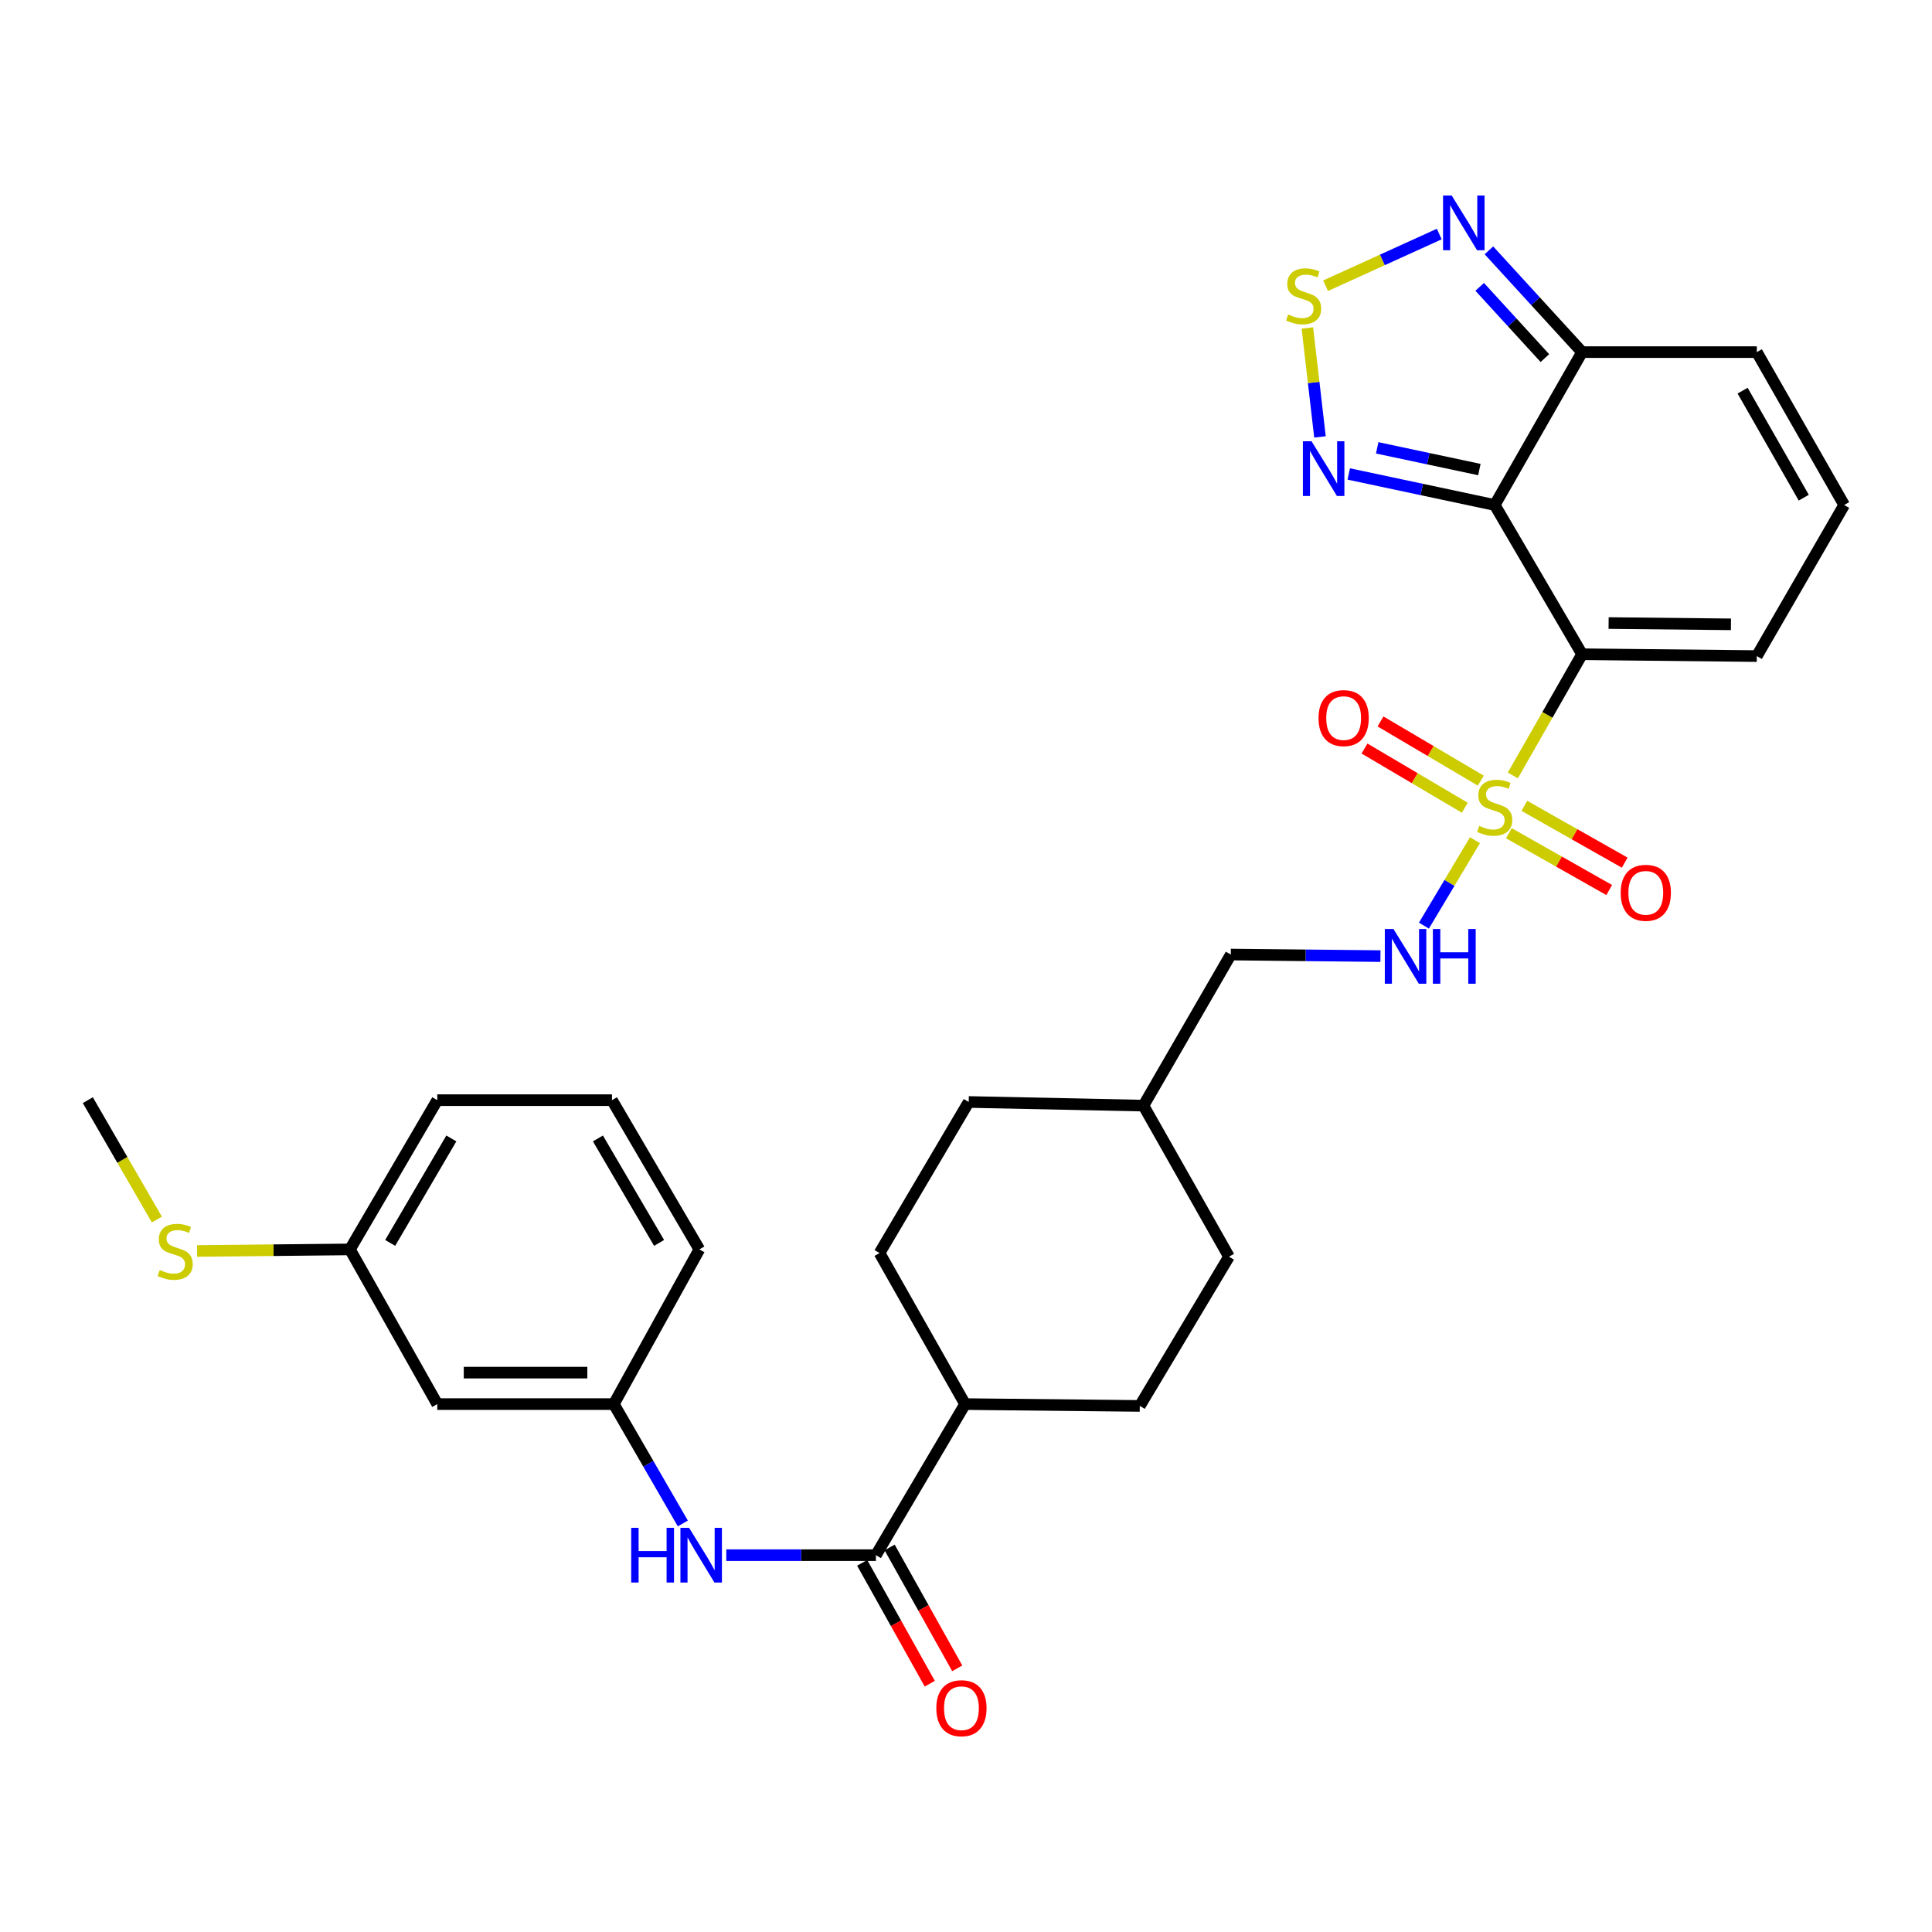 <?xml version='1.0' encoding='iso-8859-1'?>
<svg version='1.1' baseProfile='full'
              xmlns='http://www.w3.org/2000/svg'
                      xmlns:rdkit='http://www.rdkit.org/xml'
                      xmlns:xlink='http://www.w3.org/1999/xlink'
                  xml:space='preserve'
width='1000px' height='1000px' viewBox='0 0 1000 1000'>
<!-- END OF HEADER -->
<rect style='opacity:1.0;fill:#FFFFFF;stroke:none' width='1000' height='1000' x='0' y='0'> </rect>
<path class='bond-0' d='M 783.034,401.373 L 800.954,370.001' style='fill:none;fill-rule:evenodd;stroke:#CCCC00;stroke-width:6px;stroke-linecap:butt;stroke-linejoin:miter;stroke-opacity:1' />
<path class='bond-0' d='M 800.954,370.001 L 818.875,338.629' style='fill:none;fill-rule:evenodd;stroke:#000000;stroke-width:6px;stroke-linecap:butt;stroke-linejoin:miter;stroke-opacity:1' />
<path class='bond-7' d='M 763.432,434.901 L 750.228,457.001' style='fill:none;fill-rule:evenodd;stroke:#CCCC00;stroke-width:6px;stroke-linecap:butt;stroke-linejoin:miter;stroke-opacity:1' />
<path class='bond-7' d='M 750.228,457.001 L 737.023,479.102' style='fill:none;fill-rule:evenodd;stroke:#0000FF;stroke-width:6px;stroke-linecap:butt;stroke-linejoin:miter;stroke-opacity:1' />
<path class='bond-10' d='M 780.981,431.271 L 806.953,445.974' style='fill:none;fill-rule:evenodd;stroke:#CCCC00;stroke-width:6px;stroke-linecap:butt;stroke-linejoin:miter;stroke-opacity:1' />
<path class='bond-10' d='M 806.953,445.974 L 832.925,460.678' style='fill:none;fill-rule:evenodd;stroke:#FF0000;stroke-width:6px;stroke-linecap:butt;stroke-linejoin:miter;stroke-opacity:1' />
<path class='bond-10' d='M 789.005,417.096 L 814.977,431.8' style='fill:none;fill-rule:evenodd;stroke:#CCCC00;stroke-width:6px;stroke-linecap:butt;stroke-linejoin:miter;stroke-opacity:1' />
<path class='bond-10' d='M 814.977,431.8 L 840.95,446.504' style='fill:none;fill-rule:evenodd;stroke:#FF0000;stroke-width:6px;stroke-linecap:butt;stroke-linejoin:miter;stroke-opacity:1' />
<path class='bond-11' d='M 766.457,404.057 L 740.502,388.734' style='fill:none;fill-rule:evenodd;stroke:#CCCC00;stroke-width:6px;stroke-linecap:butt;stroke-linejoin:miter;stroke-opacity:1' />
<path class='bond-11' d='M 740.502,388.734 L 714.547,373.411' style='fill:none;fill-rule:evenodd;stroke:#FF0000;stroke-width:6px;stroke-linecap:butt;stroke-linejoin:miter;stroke-opacity:1' />
<path class='bond-11' d='M 758.176,418.083 L 732.221,402.76' style='fill:none;fill-rule:evenodd;stroke:#CCCC00;stroke-width:6px;stroke-linecap:butt;stroke-linejoin:miter;stroke-opacity:1' />
<path class='bond-11' d='M 732.221,402.76 L 706.266,387.437' style='fill:none;fill-rule:evenodd;stroke:#FF0000;stroke-width:6px;stroke-linecap:butt;stroke-linejoin:miter;stroke-opacity:1' />
<path class='bond-1' d='M 818.875,338.629 L 773.667,261.388' style='fill:none;fill-rule:evenodd;stroke:#000000;stroke-width:6px;stroke-linecap:butt;stroke-linejoin:miter;stroke-opacity:1' />
<path class='bond-9' d='M 818.875,338.629 L 909.328,339.588' style='fill:none;fill-rule:evenodd;stroke:#000000;stroke-width:6px;stroke-linecap:butt;stroke-linejoin:miter;stroke-opacity:1' />
<path class='bond-9' d='M 832.616,322.486 L 895.933,323.157' style='fill:none;fill-rule:evenodd;stroke:#000000;stroke-width:6px;stroke-linecap:butt;stroke-linejoin:miter;stroke-opacity:1' />
<path class='bond-2' d='M 773.667,261.388 L 735.892,253.355' style='fill:none;fill-rule:evenodd;stroke:#000000;stroke-width:6px;stroke-linecap:butt;stroke-linejoin:miter;stroke-opacity:1' />
<path class='bond-2' d='M 735.892,253.355 L 698.117,245.322' style='fill:none;fill-rule:evenodd;stroke:#0000FF;stroke-width:6px;stroke-linecap:butt;stroke-linejoin:miter;stroke-opacity:1' />
<path class='bond-2' d='M 765.722,243.046 L 739.28,237.423' style='fill:none;fill-rule:evenodd;stroke:#000000;stroke-width:6px;stroke-linecap:butt;stroke-linejoin:miter;stroke-opacity:1' />
<path class='bond-2' d='M 739.28,237.423 L 712.837,231.8' style='fill:none;fill-rule:evenodd;stroke:#0000FF;stroke-width:6px;stroke-linecap:butt;stroke-linejoin:miter;stroke-opacity:1' />
<path class='bond-4' d='M 773.667,261.388 L 818.875,182.255' style='fill:none;fill-rule:evenodd;stroke:#000000;stroke-width:6px;stroke-linecap:butt;stroke-linejoin:miter;stroke-opacity:1' />
<path class='bond-3' d='M 683.216,226.144 L 679.956,197.959' style='fill:none;fill-rule:evenodd;stroke:#0000FF;stroke-width:6px;stroke-linecap:butt;stroke-linejoin:miter;stroke-opacity:1' />
<path class='bond-3' d='M 679.956,197.959 L 676.696,169.773' style='fill:none;fill-rule:evenodd;stroke:#CCCC00;stroke-width:6px;stroke-linecap:butt;stroke-linejoin:miter;stroke-opacity:1' />
<path class='bond-31' d='M 686.118,147.891 L 715.536,134.516' style='fill:none;fill-rule:evenodd;stroke:#CCCC00;stroke-width:6px;stroke-linecap:butt;stroke-linejoin:miter;stroke-opacity:1' />
<path class='bond-31' d='M 715.536,134.516 L 744.954,121.141' style='fill:none;fill-rule:evenodd;stroke:#0000FF;stroke-width:6px;stroke-linecap:butt;stroke-linejoin:miter;stroke-opacity:1' />
<path class='bond-5' d='M 818.875,182.255 L 794.77,155.916' style='fill:none;fill-rule:evenodd;stroke:#000000;stroke-width:6px;stroke-linecap:butt;stroke-linejoin:miter;stroke-opacity:1' />
<path class='bond-5' d='M 794.77,155.916 L 770.666,129.578' style='fill:none;fill-rule:evenodd;stroke:#0000FF;stroke-width:6px;stroke-linecap:butt;stroke-linejoin:miter;stroke-opacity:1' />
<path class='bond-5' d='M 799.628,185.35 L 782.755,166.913' style='fill:none;fill-rule:evenodd;stroke:#000000;stroke-width:6px;stroke-linecap:butt;stroke-linejoin:miter;stroke-opacity:1' />
<path class='bond-5' d='M 782.755,166.913 L 765.881,148.476' style='fill:none;fill-rule:evenodd;stroke:#0000FF;stroke-width:6px;stroke-linecap:butt;stroke-linejoin:miter;stroke-opacity:1' />
<path class='bond-30' d='M 818.875,182.255 L 909.328,182.255' style='fill:none;fill-rule:evenodd;stroke:#000000;stroke-width:6px;stroke-linecap:butt;stroke-linejoin:miter;stroke-opacity:1' />
<path class='bond-6' d='M 453.371,804.956 L 499.529,726.756' style='fill:none;fill-rule:evenodd;stroke:#000000;stroke-width:6px;stroke-linecap:butt;stroke-linejoin:miter;stroke-opacity:1' />
<path class='bond-8' d='M 453.371,804.956 L 414.649,804.956' style='fill:none;fill-rule:evenodd;stroke:#000000;stroke-width:6px;stroke-linecap:butt;stroke-linejoin:miter;stroke-opacity:1' />
<path class='bond-8' d='M 414.649,804.956 L 375.928,804.956' style='fill:none;fill-rule:evenodd;stroke:#0000FF;stroke-width:6px;stroke-linecap:butt;stroke-linejoin:miter;stroke-opacity:1' />
<path class='bond-16' d='M 446.263,808.932 L 463.758,840.205' style='fill:none;fill-rule:evenodd;stroke:#000000;stroke-width:6px;stroke-linecap:butt;stroke-linejoin:miter;stroke-opacity:1' />
<path class='bond-16' d='M 463.758,840.205 L 481.252,871.478' style='fill:none;fill-rule:evenodd;stroke:#FF0000;stroke-width:6px;stroke-linecap:butt;stroke-linejoin:miter;stroke-opacity:1' />
<path class='bond-16' d='M 460.478,800.98 L 477.973,832.253' style='fill:none;fill-rule:evenodd;stroke:#000000;stroke-width:6px;stroke-linecap:butt;stroke-linejoin:miter;stroke-opacity:1' />
<path class='bond-16' d='M 477.973,832.253 L 495.467,863.526' style='fill:none;fill-rule:evenodd;stroke:#FF0000;stroke-width:6px;stroke-linecap:butt;stroke-linejoin:miter;stroke-opacity:1' />
<path class='bond-20' d='M 714.516,494.878 L 675.794,494.475' style='fill:none;fill-rule:evenodd;stroke:#0000FF;stroke-width:6px;stroke-linecap:butt;stroke-linejoin:miter;stroke-opacity:1' />
<path class='bond-20' d='M 675.794,494.475 L 637.073,494.072' style='fill:none;fill-rule:evenodd;stroke:#000000;stroke-width:6px;stroke-linecap:butt;stroke-linejoin:miter;stroke-opacity:1' />
<path class='bond-15' d='M 353.433,788.538 L 335.571,757.647' style='fill:none;fill-rule:evenodd;stroke:#0000FF;stroke-width:6px;stroke-linecap:butt;stroke-linejoin:miter;stroke-opacity:1' />
<path class='bond-15' d='M 335.571,757.647 L 317.709,726.756' style='fill:none;fill-rule:evenodd;stroke:#000000;stroke-width:6px;stroke-linecap:butt;stroke-linejoin:miter;stroke-opacity:1' />
<path class='bond-12' d='M 909.328,339.588 L 954.545,261.388' style='fill:none;fill-rule:evenodd;stroke:#000000;stroke-width:6px;stroke-linecap:butt;stroke-linejoin:miter;stroke-opacity:1' />
<path class='bond-13' d='M 954.545,261.388 L 909.328,182.255' style='fill:none;fill-rule:evenodd;stroke:#000000;stroke-width:6px;stroke-linecap:butt;stroke-linejoin:miter;stroke-opacity:1' />
<path class='bond-13' d='M 933.621,257.599 L 901.969,202.206' style='fill:none;fill-rule:evenodd;stroke:#000000;stroke-width:6px;stroke-linecap:butt;stroke-linejoin:miter;stroke-opacity:1' />
<path class='bond-14' d='M 499.529,726.756 L 455.253,648.573' style='fill:none;fill-rule:evenodd;stroke:#000000;stroke-width:6px;stroke-linecap:butt;stroke-linejoin:miter;stroke-opacity:1' />
<path class='bond-32' d='M 499.529,726.756 L 589.955,727.706' style='fill:none;fill-rule:evenodd;stroke:#000000;stroke-width:6px;stroke-linecap:butt;stroke-linejoin:miter;stroke-opacity:1' />
<path class='bond-17' d='M 317.709,726.756 L 226.333,726.756' style='fill:none;fill-rule:evenodd;stroke:#000000;stroke-width:6px;stroke-linecap:butt;stroke-linejoin:miter;stroke-opacity:1' />
<path class='bond-17' d='M 304.003,710.468 L 240.04,710.468' style='fill:none;fill-rule:evenodd;stroke:#000000;stroke-width:6px;stroke-linecap:butt;stroke-linejoin:miter;stroke-opacity:1' />
<path class='bond-27' d='M 317.709,726.756 L 361.986,646.691' style='fill:none;fill-rule:evenodd;stroke:#000000;stroke-width:6px;stroke-linecap:butt;stroke-linejoin:miter;stroke-opacity:1' />
<path class='bond-21' d='M 226.333,726.756 L 181.125,646.691' style='fill:none;fill-rule:evenodd;stroke:#000000;stroke-width:6px;stroke-linecap:butt;stroke-linejoin:miter;stroke-opacity:1' />
<path class='bond-18' d='M 455.253,648.573 L 501.403,570.381' style='fill:none;fill-rule:evenodd;stroke:#000000;stroke-width:6px;stroke-linecap:butt;stroke-linejoin:miter;stroke-opacity:1' />
<path class='bond-19' d='M 589.955,727.706 L 636.123,650.455' style='fill:none;fill-rule:evenodd;stroke:#000000;stroke-width:6px;stroke-linecap:butt;stroke-linejoin:miter;stroke-opacity:1' />
<path class='bond-25' d='M 637.073,494.072 L 591.847,572.272' style='fill:none;fill-rule:evenodd;stroke:#000000;stroke-width:6px;stroke-linecap:butt;stroke-linejoin:miter;stroke-opacity:1' />
<path class='bond-22' d='M 181.125,646.691 L 141.569,647.098' style='fill:none;fill-rule:evenodd;stroke:#000000;stroke-width:6px;stroke-linecap:butt;stroke-linejoin:miter;stroke-opacity:1' />
<path class='bond-22' d='M 141.569,647.098 L 102.013,647.506' style='fill:none;fill-rule:evenodd;stroke:#CCCC00;stroke-width:6px;stroke-linecap:butt;stroke-linejoin:miter;stroke-opacity:1' />
<path class='bond-33' d='M 181.125,646.691 L 226.333,569.44' style='fill:none;fill-rule:evenodd;stroke:#000000;stroke-width:6px;stroke-linecap:butt;stroke-linejoin:miter;stroke-opacity:1' />
<path class='bond-33' d='M 201.964,643.33 L 233.61,589.255' style='fill:none;fill-rule:evenodd;stroke:#000000;stroke-width:6px;stroke-linecap:butt;stroke-linejoin:miter;stroke-opacity:1' />
<path class='bond-29' d='M 81.2,631.245 L 63.327,600.343' style='fill:none;fill-rule:evenodd;stroke:#CCCC00;stroke-width:6px;stroke-linecap:butt;stroke-linejoin:miter;stroke-opacity:1' />
<path class='bond-29' d='M 63.327,600.343 L 45.455,569.44' style='fill:none;fill-rule:evenodd;stroke:#000000;stroke-width:6px;stroke-linecap:butt;stroke-linejoin:miter;stroke-opacity:1' />
<path class='bond-23' d='M 636.123,650.455 L 591.847,572.272' style='fill:none;fill-rule:evenodd;stroke:#000000;stroke-width:6px;stroke-linecap:butt;stroke-linejoin:miter;stroke-opacity:1' />
<path class='bond-24' d='M 501.403,570.381 L 591.847,572.272' style='fill:none;fill-rule:evenodd;stroke:#000000;stroke-width:6px;stroke-linecap:butt;stroke-linejoin:miter;stroke-opacity:1' />
<path class='bond-26' d='M 316.759,569.44 L 361.986,646.691' style='fill:none;fill-rule:evenodd;stroke:#000000;stroke-width:6px;stroke-linecap:butt;stroke-linejoin:miter;stroke-opacity:1' />
<path class='bond-26' d='M 309.487,589.257 L 341.146,643.333' style='fill:none;fill-rule:evenodd;stroke:#000000;stroke-width:6px;stroke-linecap:butt;stroke-linejoin:miter;stroke-opacity:1' />
<path class='bond-28' d='M 316.759,569.44 L 226.333,569.44' style='fill:none;fill-rule:evenodd;stroke:#000000;stroke-width:6px;stroke-linecap:butt;stroke-linejoin:miter;stroke-opacity:1' />
<path  class='atom-0' d='M 765.667 427.491
Q 765.987 427.611, 767.307 428.171
Q 768.627 428.731, 770.067 429.091
Q 771.547 429.411, 772.987 429.411
Q 775.667 429.411, 777.227 428.131
Q 778.787 426.811, 778.787 424.531
Q 778.787 422.971, 777.987 422.011
Q 777.227 421.051, 776.027 420.531
Q 774.827 420.011, 772.827 419.411
Q 770.307 418.651, 768.787 417.931
Q 767.307 417.211, 766.227 415.691
Q 765.187 414.171, 765.187 411.611
Q 765.187 408.051, 767.587 405.851
Q 770.027 403.651, 774.827 403.651
Q 778.107 403.651, 781.827 405.211
L 780.907 408.291
Q 777.507 406.891, 774.947 406.891
Q 772.187 406.891, 770.667 408.051
Q 769.147 409.171, 769.187 411.131
Q 769.187 412.651, 769.947 413.571
Q 770.747 414.491, 771.867 415.011
Q 773.027 415.531, 774.947 416.131
Q 777.507 416.931, 779.027 417.731
Q 780.547 418.531, 781.627 420.171
Q 782.747 421.771, 782.747 424.531
Q 782.747 428.451, 780.107 430.571
Q 777.507 432.651, 773.147 432.651
Q 770.627 432.651, 768.707 432.091
Q 766.827 431.571, 764.587 430.651
L 765.667 427.491
' fill='#CCCC00'/>
<path  class='atom-3' d='M 678.854 228.397
L 688.134 243.397
Q 689.054 244.877, 690.534 247.557
Q 692.014 250.237, 692.094 250.397
L 692.094 228.397
L 695.854 228.397
L 695.854 256.717
L 691.974 256.717
L 682.014 240.317
Q 680.854 238.397, 679.614 236.197
Q 678.414 233.997, 678.054 233.317
L 678.054 256.717
L 674.374 256.717
L 674.374 228.397
L 678.854 228.397
' fill='#0000FF'/>
<path  class='atom-4' d='M 666.762 162.774
Q 667.082 162.894, 668.402 163.454
Q 669.722 164.014, 671.162 164.374
Q 672.642 164.694, 674.082 164.694
Q 676.762 164.694, 678.322 163.414
Q 679.882 162.094, 679.882 159.814
Q 679.882 158.254, 679.082 157.294
Q 678.322 156.334, 677.122 155.814
Q 675.922 155.294, 673.922 154.694
Q 671.402 153.934, 669.882 153.214
Q 668.402 152.494, 667.322 150.974
Q 666.282 149.454, 666.282 146.894
Q 666.282 143.334, 668.682 141.134
Q 671.122 138.934, 675.922 138.934
Q 679.202 138.934, 682.922 140.494
L 682.002 143.574
Q 678.602 142.174, 676.042 142.174
Q 673.282 142.174, 671.762 143.334
Q 670.242 144.454, 670.282 146.414
Q 670.282 147.934, 671.042 148.854
Q 671.842 149.774, 672.962 150.294
Q 674.122 150.814, 676.042 151.414
Q 678.602 152.214, 680.122 153.014
Q 681.642 153.814, 682.722 155.454
Q 683.842 157.054, 683.842 159.814
Q 683.842 163.734, 681.202 165.854
Q 678.602 167.934, 674.242 167.934
Q 671.722 167.934, 669.802 167.374
Q 667.922 166.854, 665.682 165.934
L 666.762 162.774
' fill='#CCCC00'/>
<path  class='atom-6' d='M 751.399 101.205
L 760.679 116.205
Q 761.599 117.685, 763.079 120.365
Q 764.559 123.045, 764.639 123.205
L 764.639 101.205
L 768.399 101.205
L 768.399 129.525
L 764.519 129.525
L 754.559 113.125
Q 753.399 111.205, 752.159 109.005
Q 750.959 106.805, 750.599 106.125
L 750.599 129.525
L 746.919 129.525
L 746.919 101.205
L 751.399 101.205
' fill='#0000FF'/>
<path  class='atom-8' d='M 721.257 480.853
L 730.537 495.853
Q 731.457 497.333, 732.937 500.013
Q 734.417 502.693, 734.497 502.853
L 734.497 480.853
L 738.257 480.853
L 738.257 509.173
L 734.377 509.173
L 724.417 492.773
Q 723.257 490.853, 722.017 488.653
Q 720.817 486.453, 720.457 485.773
L 720.457 509.173
L 716.777 509.173
L 716.777 480.853
L 721.257 480.853
' fill='#0000FF'/>
<path  class='atom-8' d='M 741.657 480.853
L 745.497 480.853
L 745.497 492.893
L 759.977 492.893
L 759.977 480.853
L 763.817 480.853
L 763.817 509.173
L 759.977 509.173
L 759.977 496.093
L 745.497 496.093
L 745.497 509.173
L 741.657 509.173
L 741.657 480.853
' fill='#0000FF'/>
<path  class='atom-9' d='M 326.707 790.796
L 330.547 790.796
L 330.547 802.836
L 345.027 802.836
L 345.027 790.796
L 348.867 790.796
L 348.867 819.116
L 345.027 819.116
L 345.027 806.036
L 330.547 806.036
L 330.547 819.116
L 326.707 819.116
L 326.707 790.796
' fill='#0000FF'/>
<path  class='atom-9' d='M 356.667 790.796
L 365.947 805.796
Q 366.867 807.276, 368.347 809.956
Q 369.827 812.636, 369.907 812.796
L 369.907 790.796
L 373.667 790.796
L 373.667 819.116
L 369.787 819.116
L 359.827 802.716
Q 358.667 800.796, 357.427 798.596
Q 356.227 796.396, 355.867 795.716
L 355.867 819.116
L 352.187 819.116
L 352.187 790.796
L 356.667 790.796
' fill='#0000FF'/>
<path  class='atom-11' d='M 838.858 462.119
Q 838.858 455.319, 842.218 451.519
Q 845.578 447.719, 851.858 447.719
Q 858.138 447.719, 861.498 451.519
Q 864.858 455.319, 864.858 462.119
Q 864.858 468.999, 861.458 472.919
Q 858.058 476.799, 851.858 476.799
Q 845.618 476.799, 842.218 472.919
Q 838.858 469.039, 838.858 462.119
M 851.858 473.599
Q 856.178 473.599, 858.498 470.719
Q 860.858 467.799, 860.858 462.119
Q 860.858 456.559, 858.498 453.759
Q 856.178 450.919, 851.858 450.919
Q 847.538 450.919, 845.178 453.719
Q 842.858 456.519, 842.858 462.119
Q 842.858 467.839, 845.178 470.719
Q 847.538 473.599, 851.858 473.599
' fill='#FF0000'/>
<path  class='atom-12' d='M 682.466 371.684
Q 682.466 364.884, 685.826 361.084
Q 689.186 357.284, 695.466 357.284
Q 701.746 357.284, 705.106 361.084
Q 708.466 364.884, 708.466 371.684
Q 708.466 378.564, 705.066 382.484
Q 701.666 386.364, 695.466 386.364
Q 689.226 386.364, 685.826 382.484
Q 682.466 378.604, 682.466 371.684
M 695.466 383.164
Q 699.786 383.164, 702.106 380.284
Q 704.466 377.364, 704.466 371.684
Q 704.466 366.124, 702.106 363.324
Q 699.786 360.484, 695.466 360.484
Q 691.146 360.484, 688.786 363.284
Q 686.466 366.084, 686.466 371.684
Q 686.466 377.404, 688.786 380.284
Q 691.146 383.164, 695.466 383.164
' fill='#FF0000'/>
<path  class='atom-17' d='M 484.638 884.169
Q 484.638 877.369, 487.998 873.569
Q 491.358 869.769, 497.638 869.769
Q 503.918 869.769, 507.278 873.569
Q 510.638 877.369, 510.638 884.169
Q 510.638 891.049, 507.238 894.969
Q 503.838 898.849, 497.638 898.849
Q 491.398 898.849, 487.998 894.969
Q 484.638 891.089, 484.638 884.169
M 497.638 895.649
Q 501.958 895.649, 504.278 892.769
Q 506.638 889.849, 506.638 884.169
Q 506.638 878.609, 504.278 875.809
Q 501.958 872.969, 497.638 872.969
Q 493.318 872.969, 490.958 875.769
Q 488.638 878.569, 488.638 884.169
Q 488.638 889.889, 490.958 892.769
Q 493.318 895.649, 497.638 895.649
' fill='#FF0000'/>
<path  class='atom-23' d='M 82.672 657.343
Q 82.992 657.463, 84.312 658.023
Q 85.632 658.583, 87.072 658.943
Q 88.552 659.263, 89.992 659.263
Q 92.672 659.263, 94.232 657.983
Q 95.792 656.663, 95.792 654.383
Q 95.792 652.823, 94.992 651.863
Q 94.232 650.903, 93.032 650.383
Q 91.832 649.863, 89.832 649.263
Q 87.312 648.503, 85.792 647.783
Q 84.312 647.063, 83.232 645.543
Q 82.192 644.023, 82.192 641.463
Q 82.192 637.903, 84.592 635.703
Q 87.032 633.503, 91.832 633.503
Q 95.112 633.503, 98.832 635.063
L 97.912 638.143
Q 94.512 636.743, 91.952 636.743
Q 89.192 636.743, 87.672 637.903
Q 86.152 639.023, 86.192 640.983
Q 86.192 642.503, 86.952 643.423
Q 87.752 644.343, 88.872 644.863
Q 90.032 645.383, 91.952 645.983
Q 94.512 646.783, 96.032 647.583
Q 97.552 648.383, 98.632 650.023
Q 99.752 651.623, 99.752 654.383
Q 99.752 658.303, 97.112 660.423
Q 94.512 662.503, 90.152 662.503
Q 87.632 662.503, 85.712 661.943
Q 83.832 661.423, 81.592 660.503
L 82.672 657.343
' fill='#CCCC00'/>
</svg>
